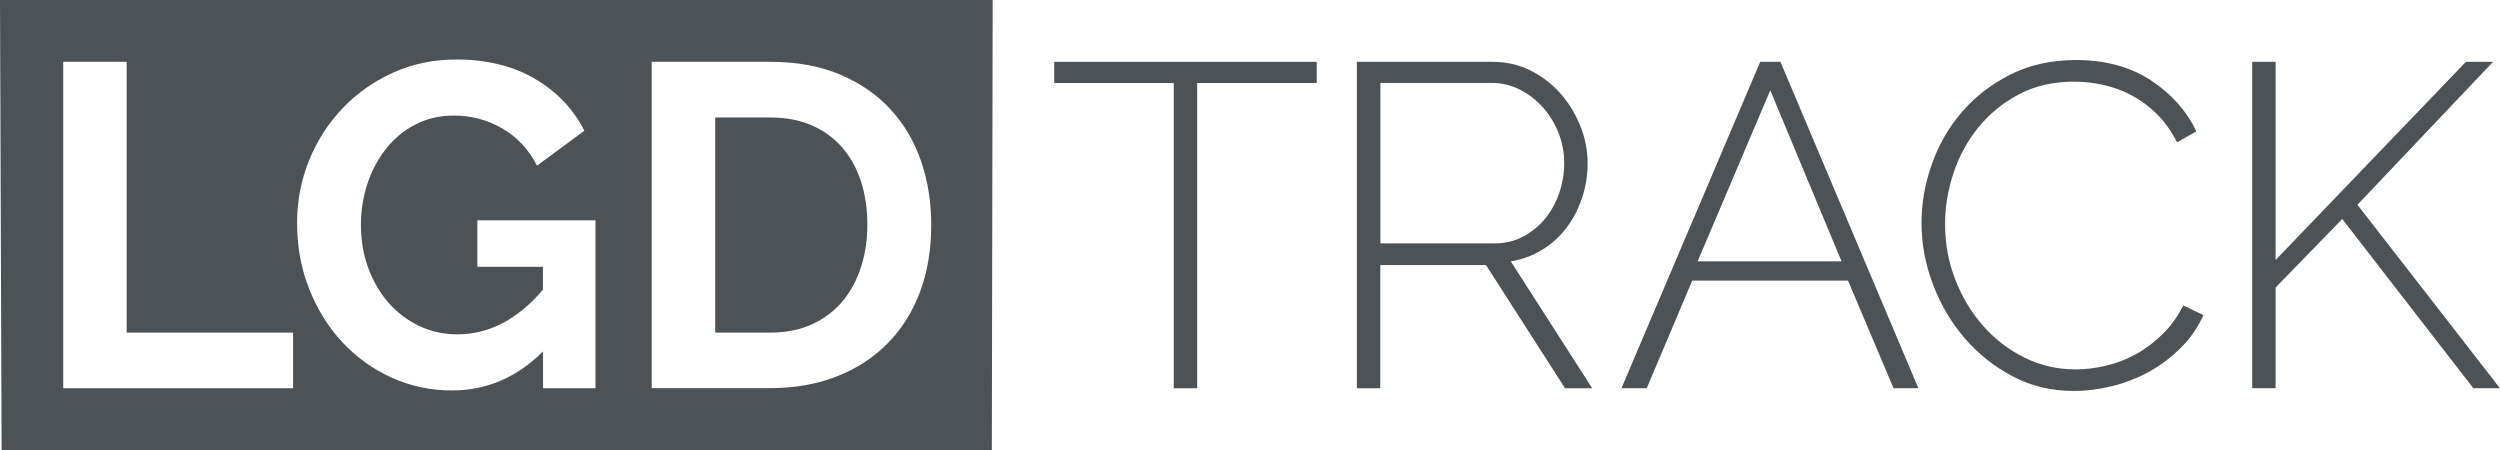 <?xml version="1.0" encoding="utf-8"?>
<!-- Generator: Adobe Illustrator 25.4.1, SVG Export Plug-In . SVG Version: 6.00 Build 0)  -->
<svg version="1.1" id="Слой_1" xmlns="http://www.w3.org/2000/svg" xmlns:xlink="http://www.w3.org/1999/xlink" x="0px" y="0px"
	 viewBox="0 0 388.6 70" style="enable-background:new 0 0 388.6 70;" xml:space="preserve">
<style type="text/css">
	.st0{opacity:0.3;fill:#30343B;}
	.st1{clip-path:url(#SVGID_00000037650769452594813090000003959315648267046541_);}
	.st2{fill:#FFFFFF;}
	.st3{opacity:0.5;}
	.st4{fill-rule:evenodd;clip-rule:evenodd;fill:#30343B;}
	.st5{fill:#30343B;}
	.st6{clip-path:url(#SVGID_00000034787384147914907100000008758328190010414516_);}
	.st7{clip-path:url(#SVGID_00000026138171961584037740000001480606802365661101_);}
	.st8{clip-path:url(#SVGID_00000073702452894324468170000016113665788671911860_);}
	.st9{clip-path:url(#SVGID_00000082342165834606071540000004750840229775445926_);}
	.st10{fill:#4C5256;}
	.st11{fill:#FF0019;}
	.st12{fill:none;stroke:#4C5256;stroke-width:0.75;stroke-miterlimit:22.926;}
	.st13{fill-rule:evenodd;clip-rule:evenodd;fill:none;stroke:#4C5256;stroke-width:0.75;stroke-miterlimit:22.926;}
	.st14{fill:none;stroke:#485155;stroke-width:1.5;stroke-miterlimit:22.926;}
	.st15{fill:none;stroke:#414D53;stroke-width:1.262;stroke-miterlimit:10;}
	.st16{clip-path:url(#SVGID_00000093170201144871471710000012764414198995850929_);}
	.st17{fill:none;stroke:#4C5256;stroke-width:3.989;stroke-miterlimit:10;}
	.st18{fill:none;stroke:#4C5256;stroke-width:6;stroke-miterlimit:10;}
</style>
<g>
	<g>
		<path class="st10" d="M130.89,22.9c-1.29-1.48-2.87-2.62-4.75-3.43c-1.88-0.81-4.01-1.21-6.4-1.21h-8.57V51.7h8.57
			c2.43,0,4.58-0.43,6.47-1.29c1.88-0.86,3.45-2.04,4.72-3.54c1.26-1.5,2.23-3.27,2.89-5.32c0.67-2.05,1-4.26,1-6.65
			c0-2.43-0.33-4.67-1-6.72C133.16,26.14,132.18,24.38,130.89,22.9z"/>
		<path class="st10" d="M0,0l0.25,70h153.92l0.13-70H0z M45.56,60.34H9.83V9.61h9.86V51.7h25.87V60.34z M92.56,60.34h-8.15v-5.72
			c-4.05,4.05-8.77,6.07-14.15,6.07c-3.33,0-6.47-0.67-9.4-2c-2.93-1.33-5.48-3.17-7.65-5.5c-2.17-2.33-3.88-5.08-5.14-8.25
			c-1.26-3.17-1.89-6.59-1.89-10.25c0-3.48,0.63-6.75,1.89-9.83c1.26-3.07,3-5.76,5.22-8.07c2.21-2.31,4.82-4.14,7.82-5.5
			c3-1.36,6.26-2.04,9.79-2.04c4.76,0,8.85,1,12.25,3c3.41,2,5.97,4.69,7.68,8.07l-7.36,5.43c-1.29-2.52-3.08-4.45-5.4-5.79
			c-2.31-1.33-4.82-2-7.54-2c-2.14,0-4.11,0.45-5.89,1.36c-1.79,0.91-3.31,2.14-4.57,3.72c-1.26,1.57-2.24,3.38-2.93,5.43
			c-0.69,2.05-1.04,4.22-1.04,6.5c0,2.38,0.38,4.61,1.14,6.68c0.76,2.07,1.81,3.87,3.14,5.39c1.33,1.53,2.92,2.73,4.75,3.61
			c1.83,0.88,3.82,1.32,5.97,1.32c4.91,0,9.34-2.31,13.29-6.93v-3.57H74.2v-7.22h18.36V60.34z M143.01,45.37
			c-1.17,3.12-2.85,5.79-5.04,8c-2.19,2.22-4.82,3.93-7.9,5.14s-6.52,1.82-10.33,1.82h-18.44V9.61h18.44c4.15,0,7.78,0.67,10.9,2
			c3.12,1.33,5.73,3.14,7.82,5.43c2.1,2.29,3.67,4.97,4.72,8.04c1.05,3.07,1.57,6.35,1.57,9.83
			C144.76,38.76,144.17,42.25,143.01,45.37z"/>
	</g>
	<path class="st10" d="M204.67,12.9h-18.58v47.45h-3.64V12.9h-18.58V9.61h40.8V12.9z"/>
	<path class="st10" d="M210.91,60.34V9.61h21.08c2.14,0,4.12,0.45,5.93,1.36c1.81,0.91,3.37,2.11,4.68,3.61
		c1.31,1.5,2.33,3.19,3.07,5.07c0.74,1.88,1.11,3.78,1.11,5.68c0,1.86-0.28,3.66-0.86,5.4c-0.57,1.74-1.38,3.3-2.43,4.68
		c-1.05,1.38-2.31,2.53-3.79,3.43c-1.48,0.91-3.1,1.5-4.86,1.79l12.65,19.72h-4.22l-12.29-19.15h-16.43v19.15H210.91z M214.56,37.83
		h17.79c1.62,0,3.1-0.36,4.43-1.07c1.33-0.71,2.48-1.65,3.43-2.82c0.95-1.17,1.68-2.5,2.18-4c0.5-1.5,0.75-3.04,0.75-4.61
		c0-1.62-0.3-3.18-0.89-4.68c-0.6-1.5-1.41-2.82-2.43-3.97c-1.03-1.14-2.21-2.06-3.57-2.75c-1.36-0.69-2.82-1.04-4.39-1.04h-17.29
		V37.83z"/>
	<path class="st10" d="M273.61,9.61h3.14l21.44,50.73h-3.86l-7.07-16.72h-24.22l-7.07,16.72h-3.93L273.61,9.61z M286.25,40.62
		l-11.08-26.58l-11.29,26.58H286.25z"/>
	<path class="st10" d="M298.68,34.62c0-3.05,0.54-6.08,1.61-9.11c1.07-3.02,2.63-5.73,4.68-8.11c2.05-2.38,4.56-4.32,7.54-5.82
		c2.98-1.5,6.37-2.25,10.18-2.25c4.52,0,8.38,1.04,11.57,3.11c3.19,2.07,5.57,4.73,7.15,7.97l-3,1.71
		c-0.91-1.76-1.97-3.24-3.18-4.43c-1.21-1.19-2.53-2.15-3.93-2.89c-1.41-0.74-2.87-1.27-4.39-1.61c-1.52-0.33-3.03-0.5-4.5-0.5
		c-3.24,0-6.1,0.66-8.57,1.96c-2.48,1.31-4.57,3.01-6.29,5.11c-1.71,2.1-3.01,4.47-3.89,7.11c-0.88,2.64-1.32,5.3-1.32,7.97
		c0,3,0.52,5.86,1.57,8.57c1.05,2.72,2.48,5.11,4.29,7.18c1.81,2.07,3.95,3.73,6.43,4.97c2.48,1.24,5.14,1.86,8,1.86
		c1.52,0,3.1-0.19,4.72-0.57c1.62-0.38,3.17-0.98,4.65-1.79c1.48-0.81,2.86-1.85,4.14-3.11c1.29-1.26,2.36-2.75,3.22-4.47l3.14,1.5
		c-0.86,1.91-2.02,3.6-3.5,5.07c-1.48,1.48-3.12,2.72-4.93,3.72c-1.81,1-3.73,1.75-5.75,2.25c-2.03,0.5-4.01,0.75-5.97,0.75
		c-3.48,0-6.66-0.76-9.54-2.29c-2.88-1.52-5.37-3.51-7.47-5.97c-2.1-2.45-3.73-5.24-4.9-8.36
		C299.26,41.04,298.68,37.86,298.68,34.62z"/>
	<path class="st10" d="M350.08,60.34V9.61h3.64v30.8l29.58-30.8h4.22l-21.08,22.22l22.15,28.51h-4.14l-20.37-26.3l-10.36,10.65
		v15.65H350.08z"/>
</g>
</svg>
